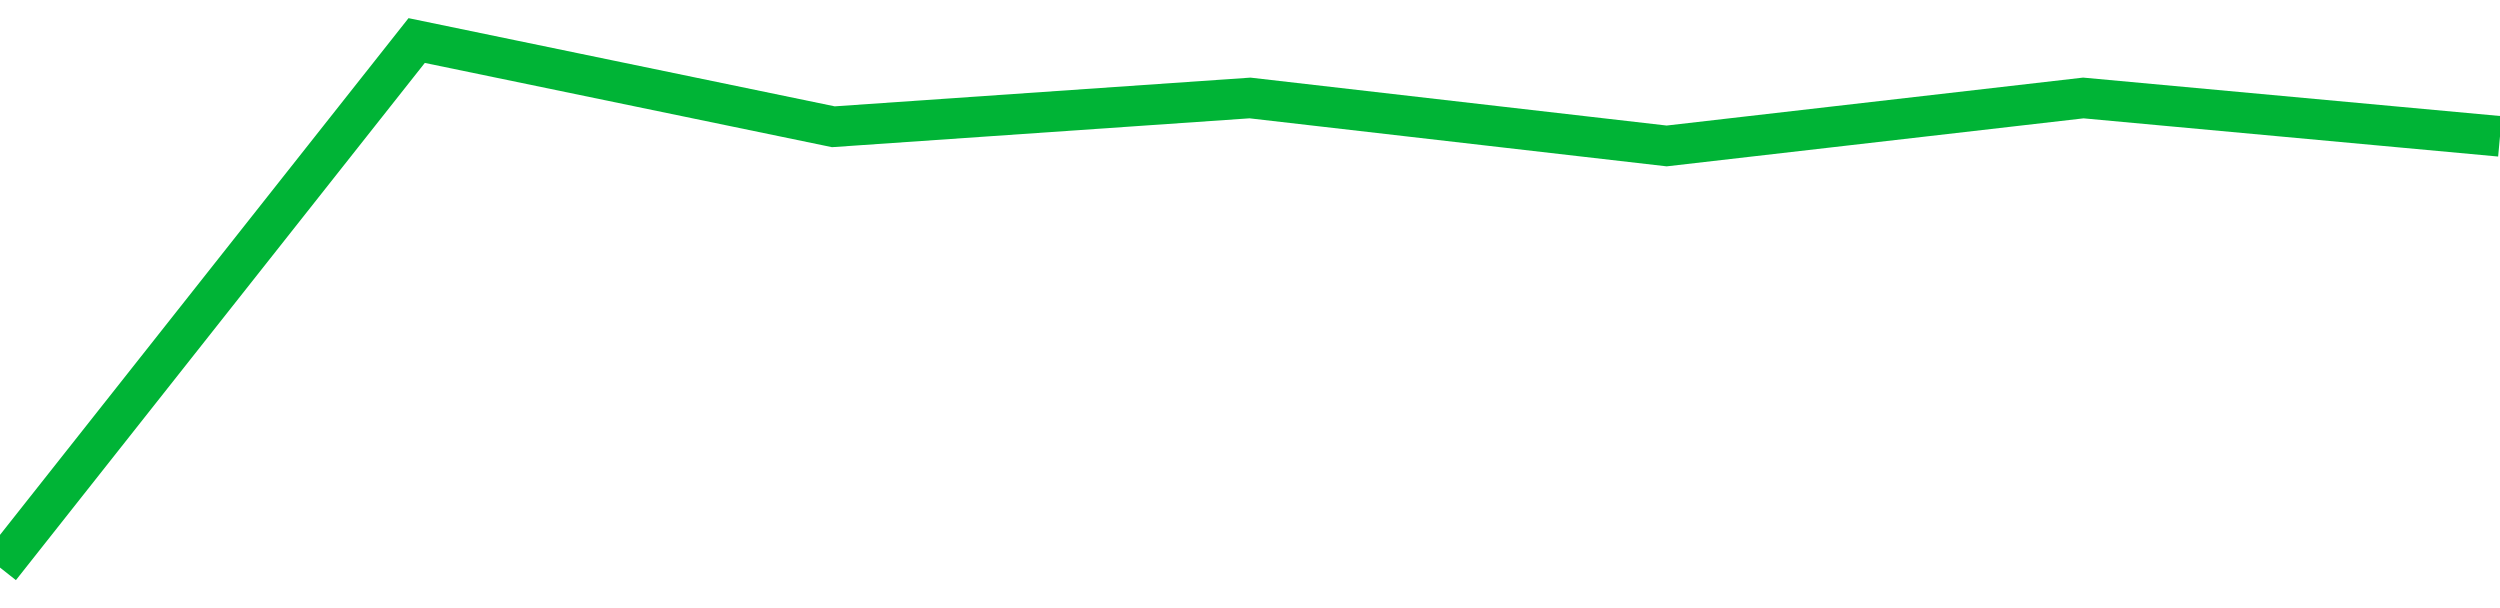 <!-- Generated with https://github.com/jxxe/sparkline/ --><svg viewBox="0 0 185 45" class="sparkline" xmlns="http://www.w3.org/2000/svg"><path class="sparkline--fill" d="M 0 42 L 0 42 L 30.833 3 L 61.667 9.38 L 92.5 7.25 L 123.333 10.8 L 154.167 7.25 L 185 10.09 V 45 L 0 45 Z" stroke="none" fill="none" ></path><path class="sparkline--line" d="M 0 42 L 0 42 L 30.833 3 L 61.667 9.38 L 92.5 7.25 L 123.333 10.8 L 154.167 7.25 L 185 10.09" fill="none" stroke-width="3" stroke="#00B436" ></path></svg>